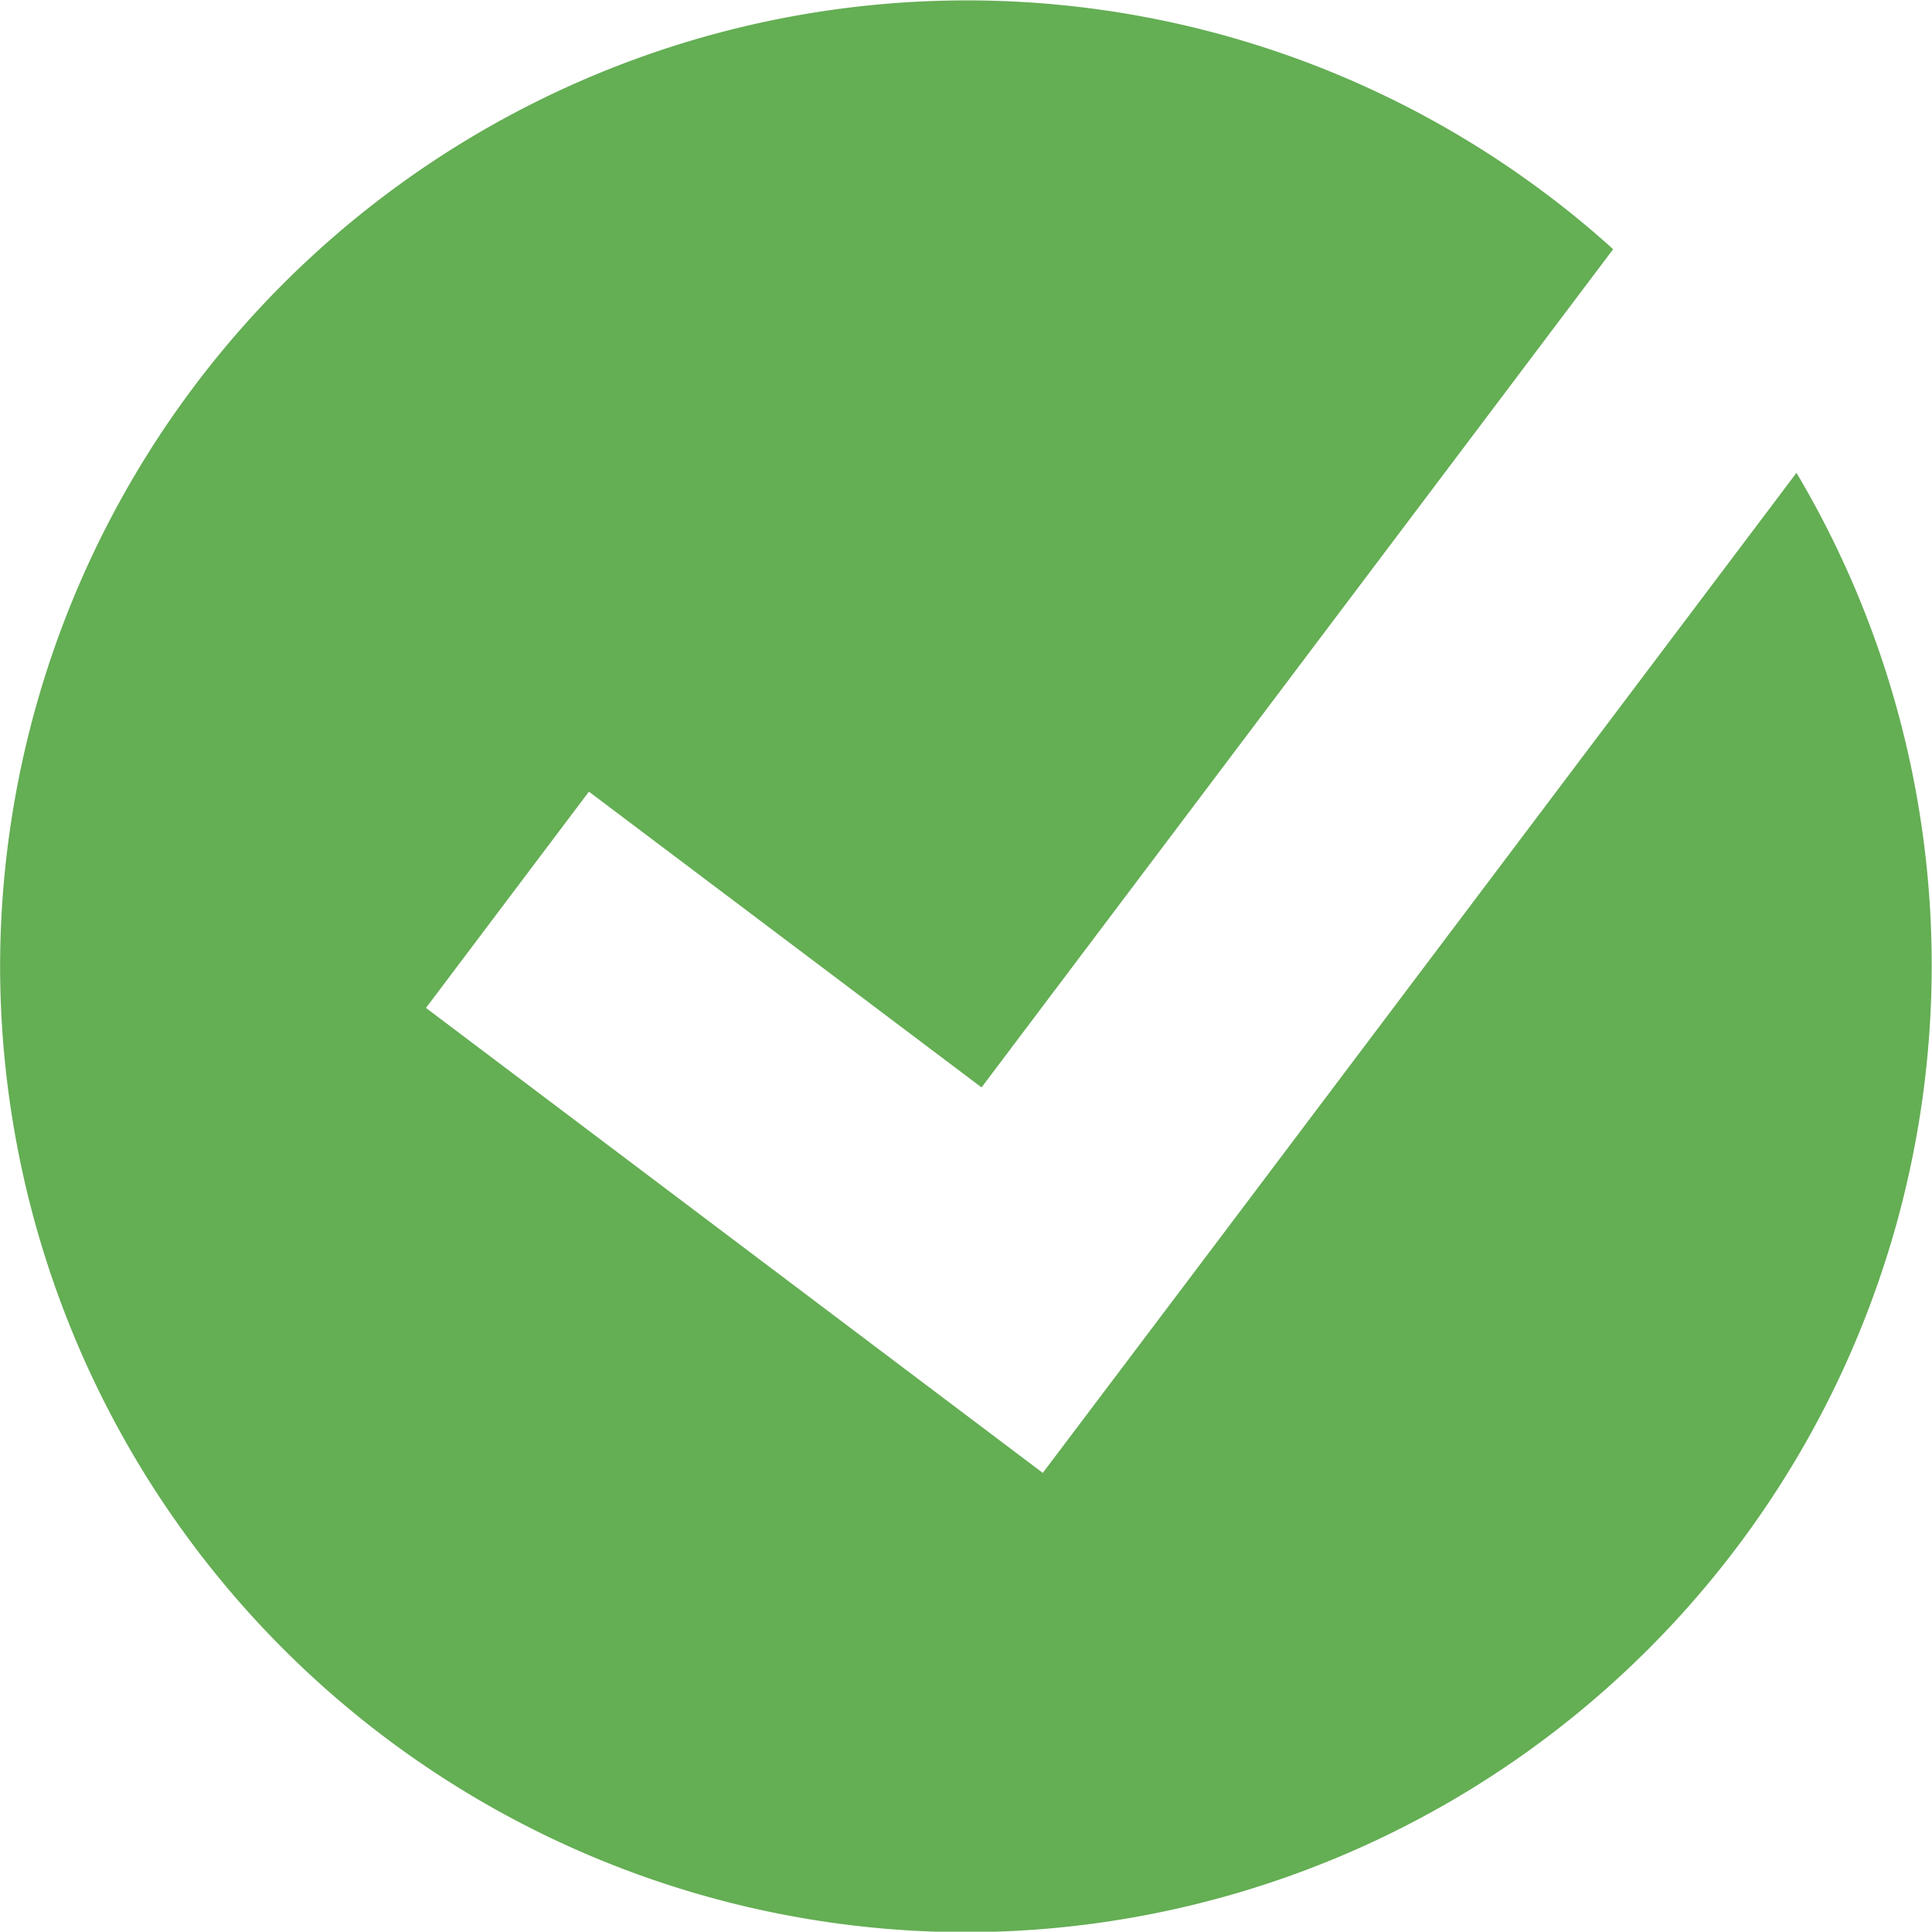 <svg xmlns="http://www.w3.org/2000/svg" width="20.002" height="19.999" viewBox="0 0 20.002 19.999">
  <path id="Subtraction_81" data-name="Subtraction 81" d="M-8297-1589.8a10.011,10.011,0,0,1-10-10,10.012,10.012,0,0,1,10-10,9.982,9.982,0,0,1,6.7,2.576l-6.539,8.678-4.065-3.062-1.687,2.239,6.386,4.814,1.689-2.239,6.114-8.115a9.989,9.989,0,0,1,1.4,5.111A10.011,10.011,0,0,1-8297-1589.8Z" transform="translate(8307.001 1609.804)" fill="#64ae54"/>
</svg>

